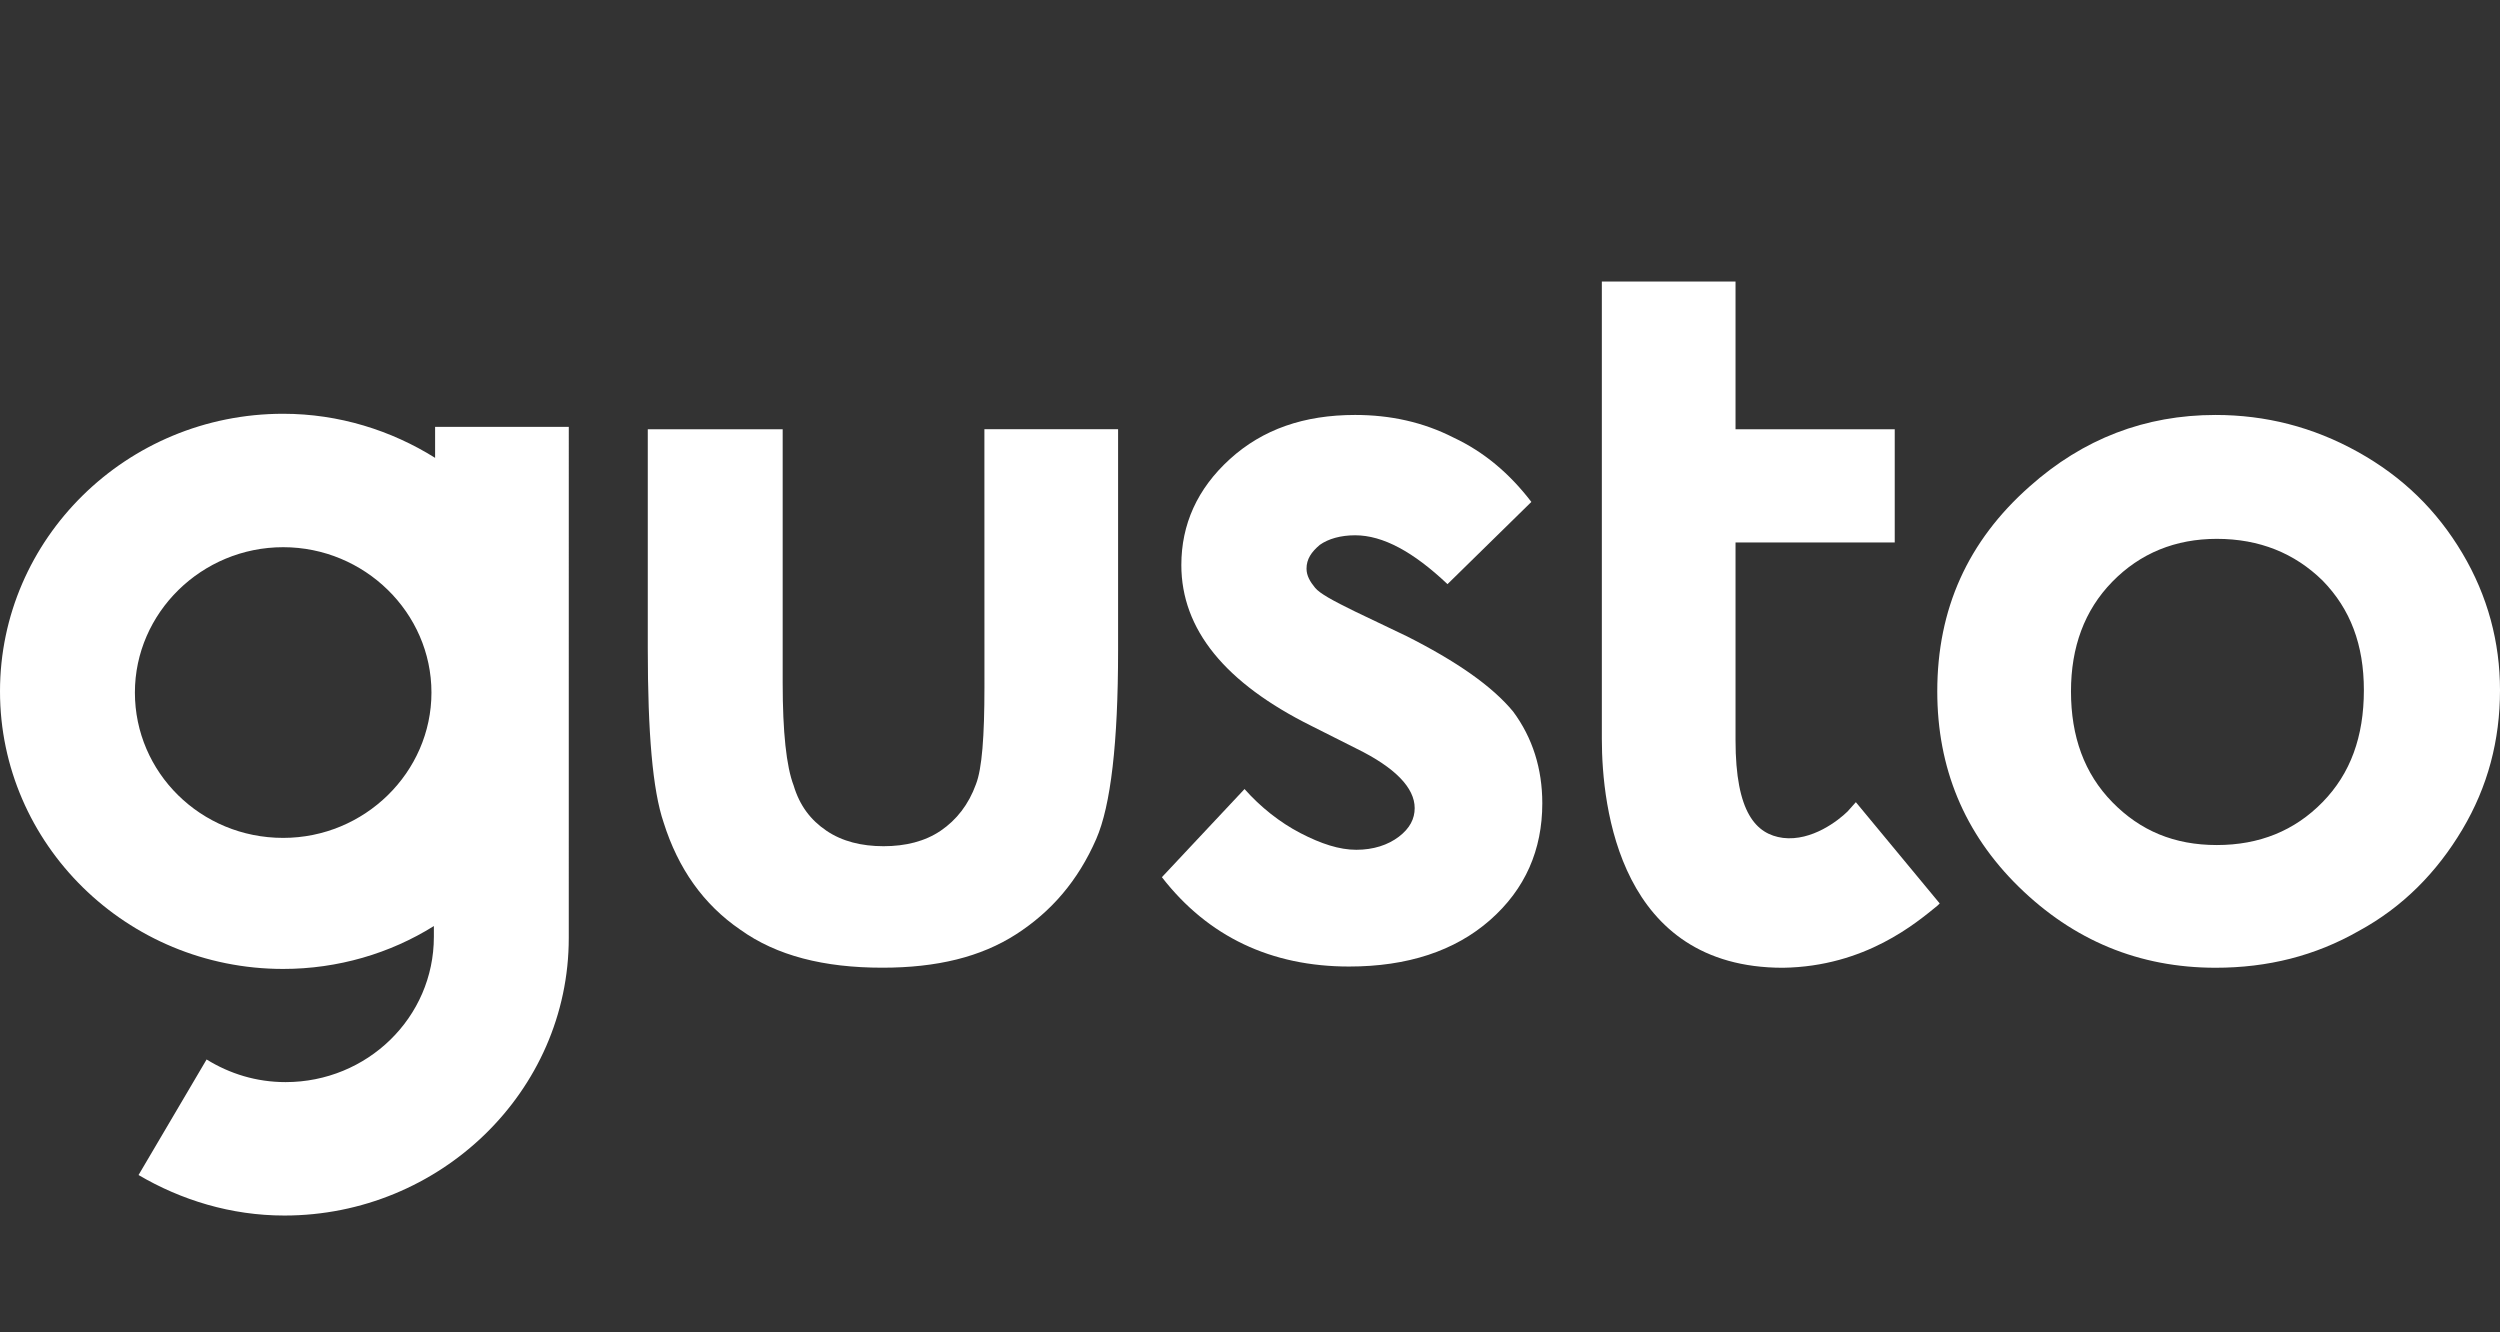 <svg fill="none" height="65" viewBox="0 0 122 65" width="122" xmlns="http://www.w3.org/2000/svg"><rect x="0" y="0" width="122" height="65" fill="#333333" stroke="none"/><g fill="#fff"><path d="m90.15 39.61c-.415.407-1.72 1.453-3.143 1.279-1.305-.174-2.313-1.221-2.313-4.767v-9.651h7.769v-5.523h-7.769v-7.209h-6.524v1.221 5.93 5.523 9.651c0 3.372.89 11.163 8.837 11.163 4.033-.058 6.524-2.209 7.532-3.023l.119-.116-4.092-4.942c-.059.058-.356.407-.415.465z"/><path d="m13.819 40.889c-4.033 0-7.236-3.198-7.236-7.093s3.262-7.093 7.236-7.093c3.974 0 7.236 3.198 7.236 7.093s-3.262 7.093-7.236 7.093zm13.938-20.058h-6.524v1.512c-2.135-1.337-4.686-2.151-7.414-2.151-7.651 0-13.819 6.104-13.819 13.546 0 7.442 6.168 13.546 13.819 13.546 2.669 0 5.219-.756 7.354-2.093v.523c0 3.953-3.262 7.093-7.236 7.093-1.423 0-2.728-.407-3.855-1.105l-3.321 5.639c2.076 1.221 4.508 1.977 7.117 1.977 7.592 0 13.878-6.046 13.878-13.546z"/><path d="m48.041 33.505c0 2.442-.119 4.011-.415 4.767-.356.988-.949 1.744-1.72 2.267-.771.523-1.72.756-2.788.756-1.068 0-2.017-.233-2.788-.756-.771-.523-1.305-1.221-1.601-2.209-.356-.93-.534-2.616-.534-5v-12.383h-6.583v10.697c0 4.128.237 6.918.771 8.488.712 2.267 1.957 4.012 3.736 5.232 1.779 1.279 4.092 1.86 6.939 1.86 2.669 0 4.804-.523 6.524-1.628 1.72-1.105 3.025-2.616 3.914-4.651.712-1.628 1.067-4.709 1.067-9.186v-10.814h-6.524z"/><path d="m68.562 31.006-2.432-1.163c-1.067-.523-1.72-.872-1.957-1.163s-.415-.581-.415-.93c0-.465.237-.814.652-1.163.415-.291 1.008-.465 1.72-.465 1.364 0 2.847.814 4.508 2.384l4.092-4.012c-1.067-1.395-2.313-2.442-3.796-3.139-1.483-.756-3.084-1.105-4.804-1.105-2.491 0-4.508.698-6.109 2.151-1.601 1.454-2.372 3.198-2.372 5.174 0 3.139 2.135 5.756 6.346 7.849l2.194 1.105c1.898.93 2.847 1.919 2.847 2.907 0 .523-.237.988-.771 1.395s-1.246.639-2.076.639c-.83 0-1.72-.291-2.728-.814-1.008-.523-1.957-1.279-2.728-2.151l-4.033 4.302c2.254 2.907 5.338 4.36 9.134 4.36 2.847 0 5.16-.756 6.88-2.267s2.55-3.43 2.55-5.698c0-1.686-.474-3.198-1.423-4.477-1.008-1.221-2.728-2.442-5.279-3.721z"/><path d="m113.341 39.145c-1.364 1.395-3.084 2.093-5.16 2.093s-3.737-.698-5.101-2.093-2.016-3.198-2.016-5.407c0-2.151.652-3.953 2.016-5.349s3.084-2.093 5.101-2.093c2.076 0 3.796.698 5.16 2.035 1.364 1.395 2.016 3.139 2.016 5.349 0 2.267-.652 4.07-2.016 5.465zm6.82-12.151c-1.245-2.093-2.906-3.721-5.1-4.942-2.195-1.221-4.508-1.802-6.94-1.802-3.44 0-6.464 1.163-9.074 3.488-3.025 2.674-4.508 5.988-4.508 10 0 3.721 1.305 6.918 3.974 9.535 2.669 2.616 5.872 3.953 9.608 3.953 2.551 0 4.864-.581 6.999-1.802 2.135-1.163 3.796-2.849 5.041-4.942 1.246-2.093 1.839-4.36 1.839-6.802 0-2.326-.593-4.593-1.839-6.686z"/></g></svg>